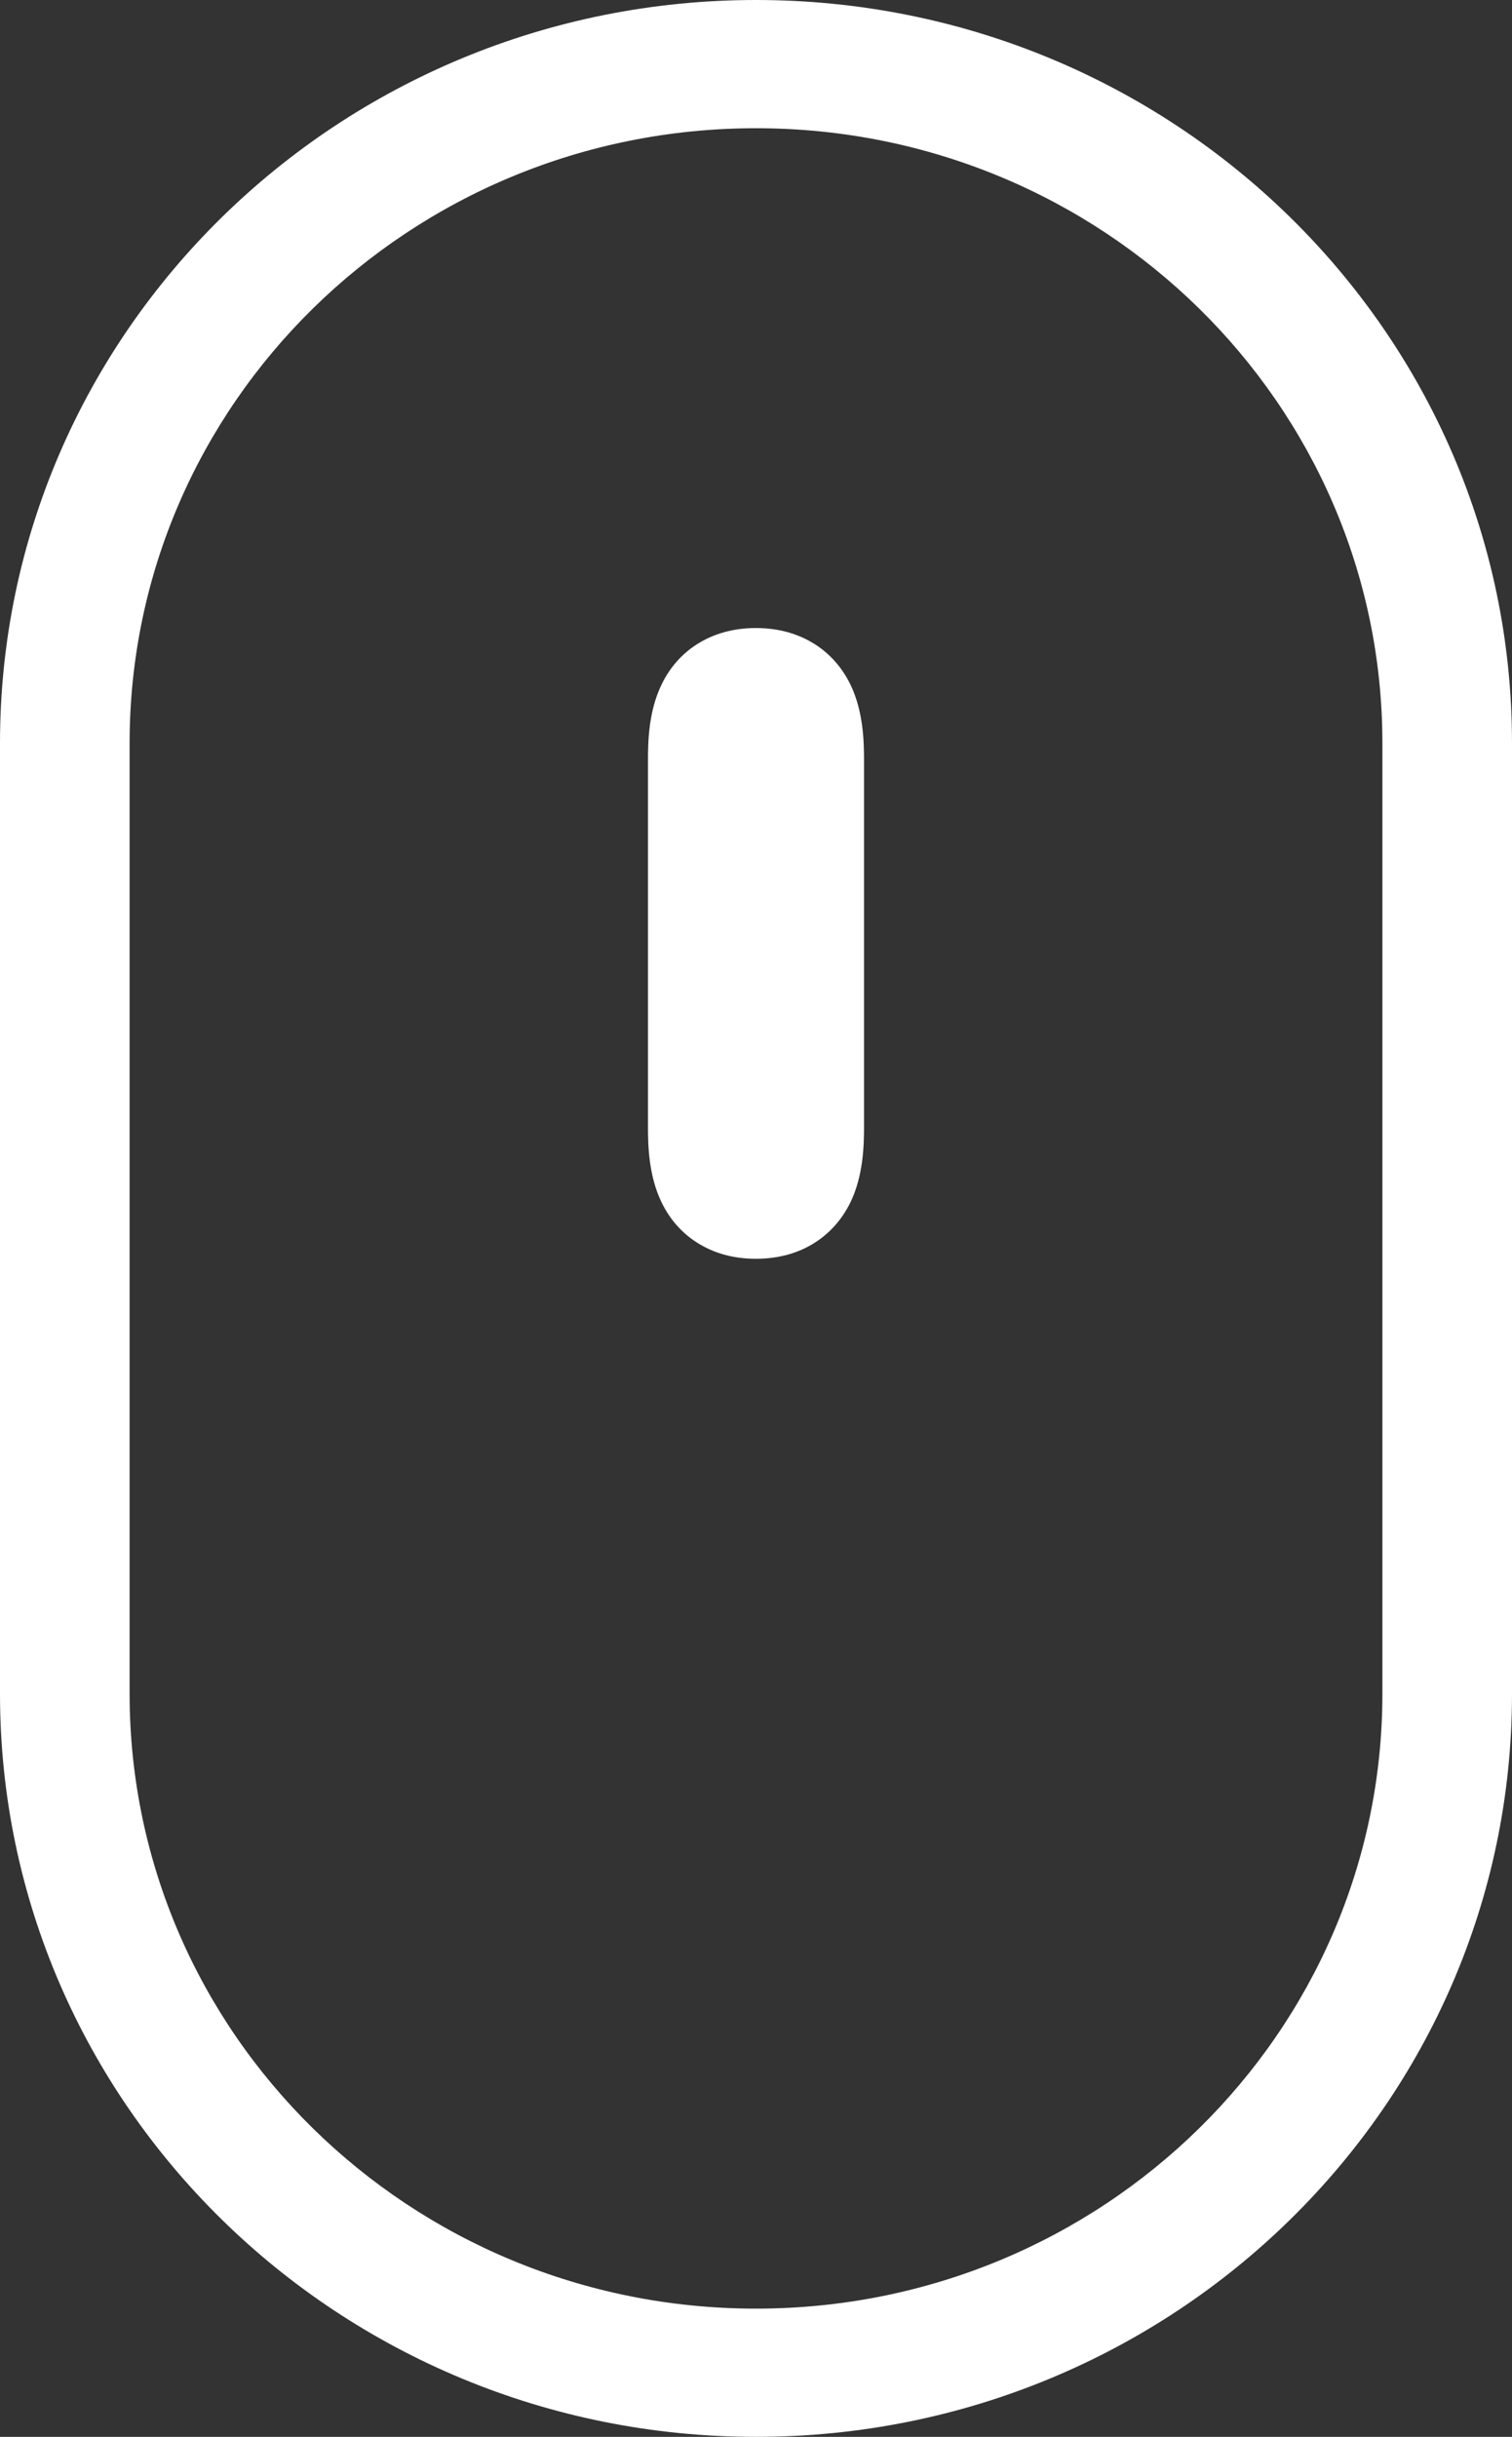 <?xml version="1.0" encoding="UTF-8"?> <svg xmlns="http://www.w3.org/2000/svg" width="18" height="29" viewBox="0 0 18 29" fill="none"><rect x="0" y="0" width="18" height="29" fill="#333333" stroke="none"/> <path fill-rule="evenodd" clip-rule="evenodd" d="M0 8.844C0 3.954 4.035 0 9 0C13.965 0 18 3.954 18 8.844V20.156C18 25.046 13.965 29 9 29C4.035 29 0 25.046 0 20.156V8.844ZM9 1.526C4.876 1.526 1.543 4.808 1.543 8.844V20.156C1.543 24.192 4.876 27.474 9 27.474C13.124 27.474 16.457 24.192 16.457 20.156V8.844C16.457 4.808 13.124 1.526 9 1.526ZM8.333 7.645C8.549 7.518 8.782 7.474 8.999 7.474C9.216 7.474 9.449 7.518 9.665 7.645C9.886 7.774 10.03 7.957 10.121 8.14C10.279 8.462 10.286 8.828 10.286 9.046V13.409C10.286 13.627 10.279 13.993 10.121 14.315C10.03 14.498 9.886 14.68 9.665 14.81C9.449 14.937 9.216 14.98 8.999 14.98C8.782 14.98 8.549 14.937 8.333 14.809C8.112 14.68 7.967 14.496 7.878 14.313C7.72 13.991 7.714 13.625 7.714 13.409V9.046C7.714 8.83 7.72 8.463 7.878 8.142C7.967 7.958 8.112 7.775 8.333 7.645Z" fill="white"></path> </svg> 